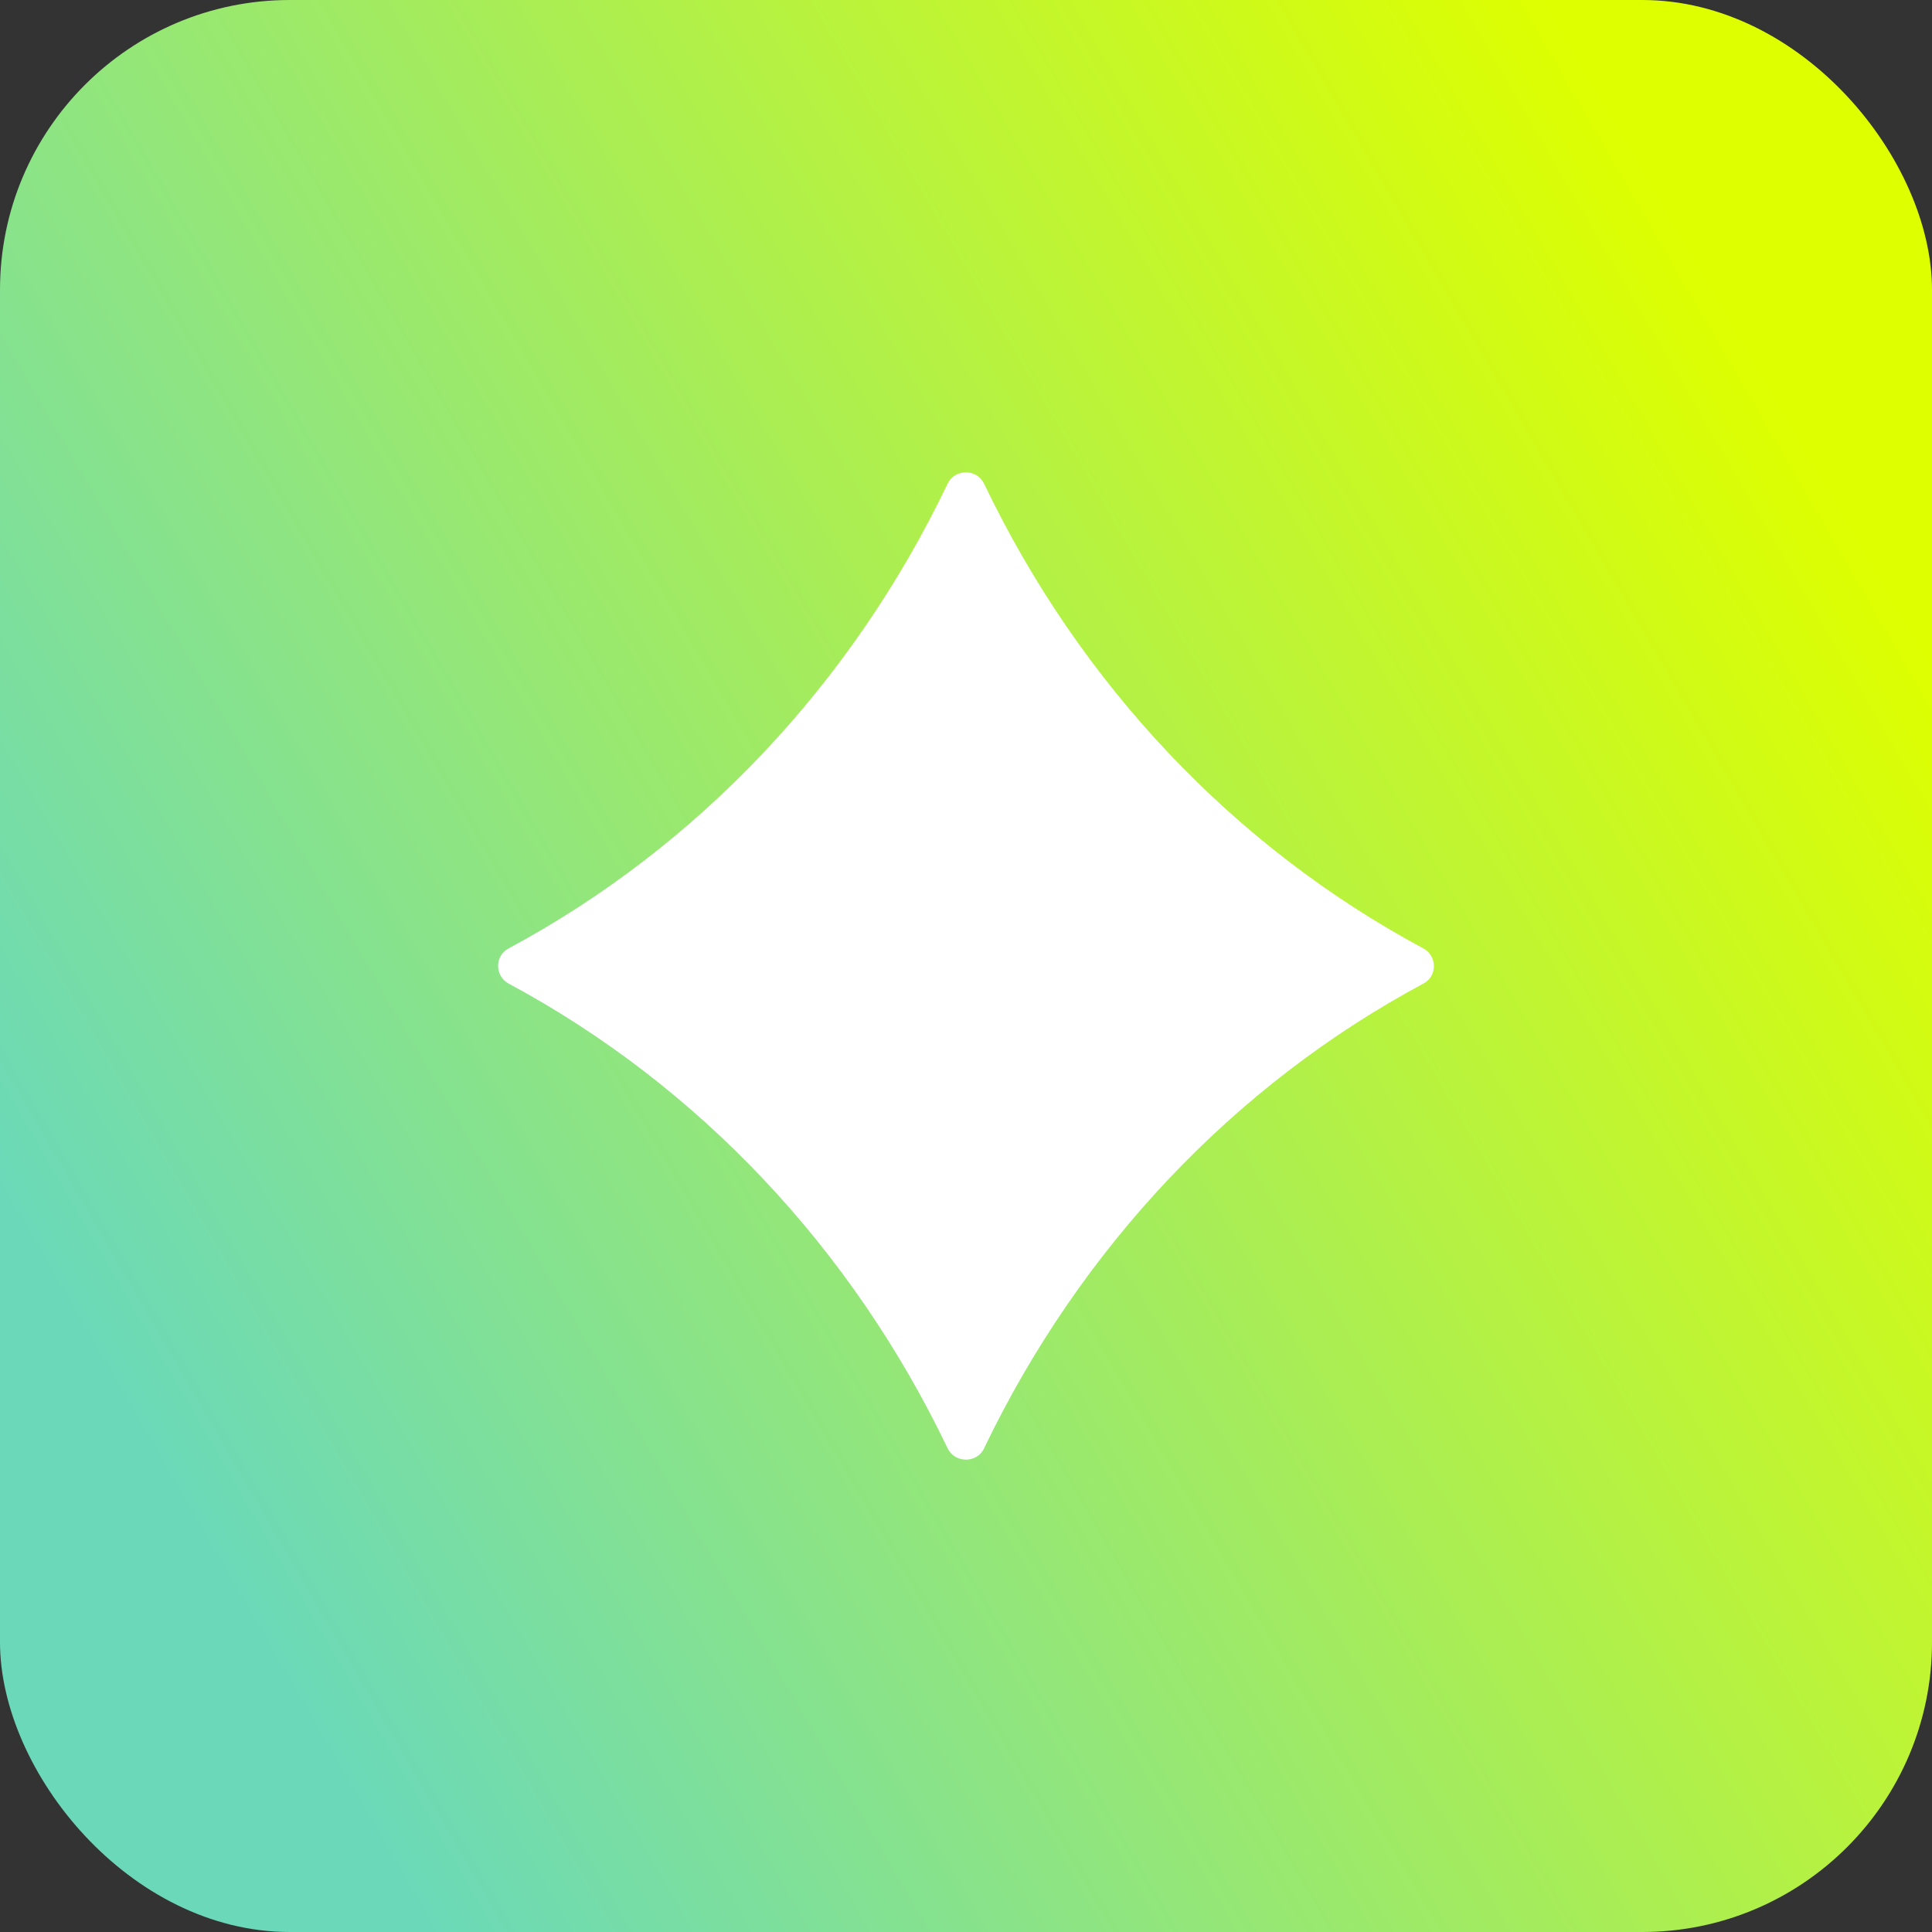 <?xml version="1.0" encoding="UTF-8"?>
<svg id="Layer_1" data-name="Layer 1" xmlns="http://www.w3.org/2000/svg" width="500" height="500" xmlns:xlink="http://www.w3.org/1999/xlink" viewBox="0 0 500 500">
  <rect x="0" y="0" width="500" height="500" fill="#333333" stroke="none"/>
  <defs>
    <linearGradient id="linear-gradient" x1="37.26" y1="373.67" x2="1277.42" y2="-347.24" gradientUnits="userSpaceOnUse">
      <stop offset="0" stop-color="#6bd9b9"/>
      <stop offset=".35" stop-color="#deff00"/>
    </linearGradient>
  </defs>
  <rect width="500" height="500" rx="75" ry="75" fill="url(#linear-gradient)"/>
  <path d="M245.27,125.12c1.88-3.83,7.51-3.83,9.38,0,24.85,51.95,64.71,94.07,113.74,120.34,3.6,1.95,3.6,7.21,0,9.08-49.02,26.28-88.81,68.39-113.74,120.34-1.8,3.83-7.51,3.83-9.38,0-24.85-51.95-64.71-94.07-113.66-120.34-3.6-1.95-3.6-7.21,0-9.08,48.95-26.28,88.81-68.39,113.66-120.34Z" fill="#fff"/>
</svg>